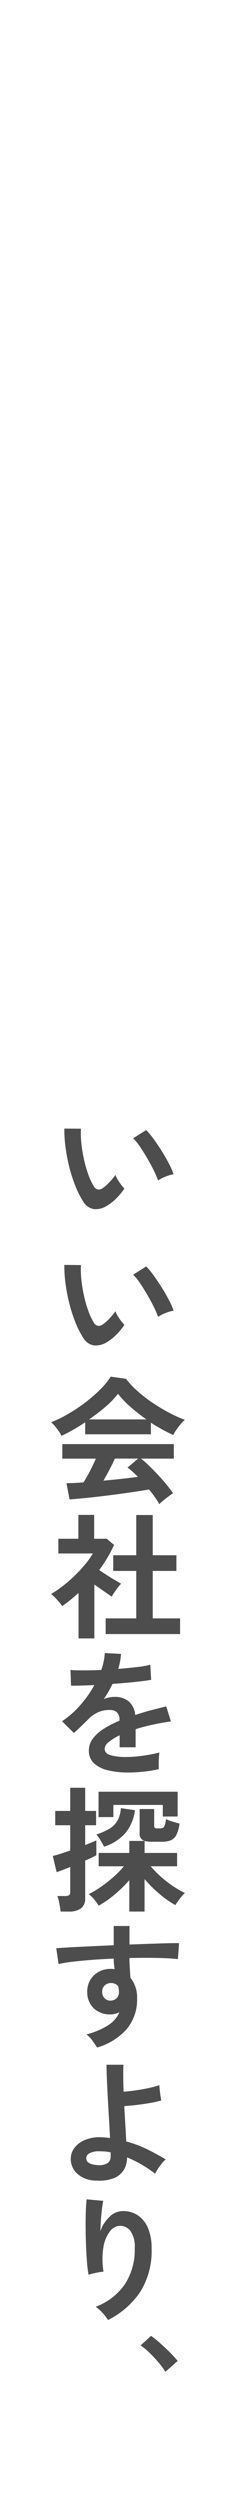 <svg xmlns="http://www.w3.org/2000/svg" width="26" height="275" viewBox="0 0 26 275">
  <rect x="0" y="0" width="26" height="275" fill="#808080" stroke="none"/>
  <g id="グループ_23319" data-name="グループ 23319" transform="translate(19476 23445)">
    <rect id="長方形_19308" data-name="長方形 19308" width="26" height="275" transform="translate(-19476 -23445)" opacity="0.4" style="mix-blend-mode: multiply;isolation: isolate"/>
    <g id="グループ_23314" data-name="グループ 23314" transform="translate(-65)">
      <path id="パス_30222" data-name="パス 30222" d="M15.19,162.451a9.57,9.57,0,0,0-1.141-1.021l1.17-.99H12.655q-.256.586-.593,1.223t-.668,1.208q1.005-.092,1.995-.2c.66-.074,1.261-.148,1.8-.217" transform="translate(-19411 -23445)" fill="#fff"/>
      <path id="パス_30223" data-name="パス 30223" d="M11.8,237.969a.8.8,0,0,0,.391-.713v-.495a4.052,4.052,0,0,0-.631-.1c-.21-.014-.415-.022-.614-.022a2.2,2.2,0,0,0-1.074.21.627.627,0,0,0-.367.556q0,.658,1.186.749a1.787,1.787,0,0,0,1.109-.187" transform="translate(-19411 -23445)" fill="#fff"/>
      <path id="パス_30224" data-name="パス 30224" d="M13.03,218.491a1.013,1.013,0,0,0-.8-.36.983.983,0,0,0-.7.269.869.869,0,0,0-.271.691.994.994,0,0,0,.263.712.849.849,0,0,0,.683.262.959.959,0,0,0,.66-.284.93.93,0,0,0,.24-.66,2.088,2.088,0,0,0-.023-.293c-.015-.1-.032-.218-.052-.337" transform="translate(-19411 -23445)" fill="#fff"/>
      <path id="パス_30225" data-name="パス 30225" d="M13,153.315a9.575,9.575,0,0,1-1.365,1.418,19.042,19.042,0,0,1-1.83,1.4h6.33a18.427,18.427,0,0,1-1.74-1.357,10.774,10.774,0,0,1-1.4-1.463" transform="translate(-19411 -23445)" fill="#fff"/>
      <path id="パス_30226" data-name="パス 30226" d="M0,275H26V0H0ZM16.106,124.306a8.626,8.626,0,0,1,.832,1q.456.63.9,1.342t.787,1.38a7.8,7.8,0,0,1,.5,1.133,4.869,4.869,0,0,0-.937.285,4.062,4.062,0,0,0-.773.4,9.946,9.946,0,0,0-.464-1.081q-.315-.644-.721-1.341t-.81-1.29a5.805,5.805,0,0,0-.75-.923Zm0,15a8.626,8.626,0,0,1,.832,1.005c.3.419.6.868.9,1.342s.557.936.787,1.38a7.753,7.753,0,0,1,.5,1.133,4.869,4.869,0,0,0-.937.285,4.123,4.123,0,0,0-.773.4,10.028,10.028,0,0,0-.464-1.08q-.315-.644-.721-1.341t-.81-1.29a5.806,5.806,0,0,0-.75-.923ZM8.92,124.156a9.939,9.939,0,0,0,.045,1.605,15.856,15.856,0,0,0,.285,1.755,13.623,13.623,0,0,0,.465,1.642,6.727,6.727,0,0,0,.585,1.268.762.762,0,0,0,.458.412.711.711,0,0,0,.532-.127,4.535,4.535,0,0,0,.758-.66,6.929,6.929,0,0,0,.667-.81,2.606,2.606,0,0,0,.248.51,6.431,6.431,0,0,0,.375.555,4.223,4.223,0,0,0,.367.435,7.194,7.194,0,0,1-.923,1.11,5.129,5.129,0,0,1-1.042.81,2.294,2.294,0,0,1-1.41.337,1.693,1.693,0,0,1-1.17-.848,9.859,9.859,0,0,1-.855-1.694,16.287,16.287,0,0,1-.667-2.07,18.54,18.54,0,0,1-.42-2.191,14.083,14.083,0,0,1-.128-2.054Zm0,15a9.939,9.939,0,0,0,.045,1.6,15.856,15.856,0,0,0,.285,1.755,13.676,13.676,0,0,0,.465,1.642,6.727,6.727,0,0,0,.585,1.268.762.762,0,0,0,.458.412.711.711,0,0,0,.532-.127,4.535,4.535,0,0,0,.758-.66,6.929,6.929,0,0,0,.667-.81,2.606,2.606,0,0,0,.248.51,6.431,6.431,0,0,0,.375.555,4.223,4.223,0,0,0,.367.435,7.194,7.194,0,0,1-.923,1.11,5.129,5.129,0,0,1-1.042.81,2.294,2.294,0,0,1-1.41.337,1.693,1.693,0,0,1-1.17-.848,9.9,9.9,0,0,1-.855-1.694,16.287,16.287,0,0,1-.667-2.07,18.54,18.54,0,0,1-.42-2.191,14.083,14.083,0,0,1-.128-2.054ZM6.43,170.881v-1.62H8.635v-2.625h1.74v2.625h1.38l.811.675A14.626,14.626,0,0,1,10.93,172.7q.39.271.848.563t.878.54c.279.165.509.3.689.4a4.85,4.85,0,0,0-.353.413q-.2.263-.389.54t-.293.473Q11.9,175.35,11.4,175t-1.005-.7v5.925H8.651v-5c-.281.25-.571.5-.87.744s-.611.477-.931.7a5.413,5.413,0,0,0-.569-.705,6.851,6.851,0,0,0-.646-.63,11.579,11.579,0,0,0,1.268-.862,16.283,16.283,0,0,0,1.312-1.141,15.067,15.067,0,0,0,1.17-1.26,8.461,8.461,0,0,0,.84-1.192Zm13.41,7.14v1.725h-8.2v-1.725H15.01V172.8H12.475v-1.725H15.01V166.65h1.815v4.426h2.61V172.8h-2.61v5.22Zm-7.35,20.52v1.335H10.856v-2.79h8.715v2.729H17.935v-1.274Zm.413-10.163a1.054,1.054,0,0,0-.667-.277,3.088,3.088,0,0,0-1.321.2,3.538,3.538,0,0,0-1.245.87c-.12.12-.275.273-.465.457s-.38.368-.57.548-.354.33-.495.45l-1.305-1.29a9.977,9.977,0,0,0,1.981-1.74,12.082,12.082,0,0,0,1.574-2.236q-.84.032-1.529.053c-.46.015-.806.018-1.036.008l-.06-1.726c.34.031.812.045,1.418.045s1.263-.014,1.973-.045a6.751,6.751,0,0,0,.389-1.859l1.785.09a7.231,7.231,0,0,1-.3,1.649q1.109-.089,2.062-.2a9.27,9.27,0,0,0,1.462-.263l.1,1.666q-.42.075-1.094.158t-1.493.157q-.818.075-1.672.135-.2.42-.444.847c-.164.286-.337.558-.516.818a3.239,3.239,0,0,1,1.215-.24,2.391,2.391,0,0,1,1.492.464,2.23,2.23,0,0,1,.758,1.531q.839-.285,1.716-.518c.585-.154,1.154-.3,1.7-.428l.51,1.651q-1.05.15-2.04.367t-1.845.488V192.2H13.18v-1.319a5.6,5.6,0,0,0-1.2.742,1.028,1.028,0,0,0-.45.728q0,.51.614.713a6.47,6.47,0,0,0,1.875.2,11.034,11.034,0,0,0,1.148-.068q.638-.067,1.275-.179t1.117-.248q-.03.195-.052.562c-.016.245-.022.487-.022.728s0,.42.014.54a12.407,12.407,0,0,1-1.65.277,15.94,15.94,0,0,1-1.71.1,9.446,9.446,0,0,1-2.22-.24,3.409,3.409,0,0,1-1.559-.773,1.824,1.824,0,0,1-.571-1.4,2.17,2.17,0,0,1,.435-1.313,4.4,4.4,0,0,1,1.2-1.08,11.392,11.392,0,0,1,1.74-.892v-.121a1.021,1.021,0,0,0-.262-.772m1.972,10.732a5,5,0,0,1-1.072,2.536,5.415,5.415,0,0,1-2.333,1.485c-.1-.2-.232-.438-.4-.713a3.9,3.9,0,0,0-.457-.637,6.763,6.763,0,0,0,1.456-.637,2.53,2.53,0,0,0,.877-.893,3.213,3.213,0,0,0,.368-1.365Zm4.276-38.67H15.535a11.221,11.221,0,0,1,.9.795q.495.481,1.006,1.029t.937,1.072q.426.525.682.915c-.13.08-.3.194-.494.345s-.4.3-.585.458a3.977,3.977,0,0,0-.436.4,7,7,0,0,0-.473-.765c-.194-.281-.412-.565-.652-.855q-.69.12-1.59.255t-1.9.269q-1.005.135-1.987.249t-1.83.194q-.849.084-1.448.128l-.344-1.785c.219,0,.492-.008.817-.023s.677-.037,1.058-.067a13.727,13.727,0,0,0,.712-1.245q.367-.72.652-1.366H6.865v-1.6H19.151ZM6.67,203.911q.51-.165,1.066-.36v-2.776H6.085V199.2H7.736V196.65H9.385V199.2h1.2v1.574h-1.2v2.176c.561-.22.97-.39,1.23-.511v1.636c-.129.07-.3.157-.517.262s-.453.213-.713.323v4.125a1.337,1.337,0,0,1-.457,1.132,2.2,2.2,0,0,1-1.357.353h-.9a4.734,4.734,0,0,0-.075-.563c-.04-.215-.082-.427-.127-.638a2.451,2.451,0,0,0-.158-.509h.87a.767.767,0,0,0,.428-.09.438.438,0,0,0,.128-.375v-2.73q-.495.2-.893.353c-.266.1-.468.177-.607.217l-.42-1.786q.344-.073.854-.239M7.8,237.451a1.937,1.937,0,0,1,.428-1.222,2.827,2.827,0,0,1,1.2-.863,4.16,4.16,0,0,1,1.777-.27,6.9,6.9,0,0,1,.915.09q-.045-.96-.112-2.085t-.128-2.243q-.06-1.117-.1-2.092c-.03-.65-.045-1.2-.045-1.65H13.6q-.03.51-.023,1.29c.005.52.018,1.079.038,1.68q.6-.045,1.335-.15t1.433-.255a10.431,10.431,0,0,0,1.177-.315,4.817,4.817,0,0,0,.038.517c.024.225.053.445.082.66a5.052,5.052,0,0,0,.09.5,9.939,9.939,0,0,1-1.2.277q-.721.128-1.486.218t-1.394.135q.058,1.05.119,2.062t.1,1.823a12.586,12.586,0,0,1,2.325.87q1.095.54,2.025,1.11a2.828,2.828,0,0,0-.443.457,6.73,6.73,0,0,0-.442.615,4.754,4.754,0,0,0-.285.5A12.689,12.689,0,0,0,15.6,238.1a13,13,0,0,0-1.6-.789,2.66,2.66,0,0,1-.345,1.351,2.227,2.227,0,0,1-1.087.922,4.458,4.458,0,0,1-1.928.278,3.107,3.107,0,0,1-2.114-.743,2.221,2.221,0,0,1-.736-1.672m4.111,17.76a5.537,5.537,0,0,0-1.351-1.47,6.729,6.729,0,0,0,3.173-2.43,6.8,6.8,0,0,0,1.117-3.96,3.01,3.01,0,0,0-.5-1.988,1.429,1.429,0,0,0-1.208-.517,1.452,1.452,0,0,0-1.035.623,3.862,3.862,0,0,0-.7,1.7,8.339,8.339,0,0,0,.007,2.715,5.514,5.514,0,0,0-.547.075c-.225.04-.441.085-.645.135a3.684,3.684,0,0,0-.458.135,13.577,13.577,0,0,1-.172-1.4q-.068-.842-.105-1.815t-.045-1.951q-.008-.974.022-1.8c.02-.55.05-1,.09-1.335l1.83.165c-.05.24-.1.547-.142.922s-.082.773-.113,1.193-.05.825-.059,1.215a4.031,4.031,0,0,1,1-1.568,2.11,2.11,0,0,1,1.447-.637,2.891,2.891,0,0,1,1.635.442,3.108,3.108,0,0,1,1.14,1.38,5.56,5.56,0,0,1,.42,2.3,8.464,8.464,0,0,1-1.267,4.793,9.251,9.251,0,0,1-3.532,3.067M18.22,260.9a7.475,7.475,0,0,0-.75-1.028q-.465-.548-.989-1.057a7.52,7.52,0,0,0-.991-.826l1.155-1.049a8.9,8.9,0,0,1,.75.592q.405.354.825.743t.772.765c.236.25.428.47.579.659Zm1.38-45.4q-.87-.1-2.3-.128t-3.038.008q0,.54.038,1.1t.067,1.065a3.46,3.46,0,0,1,.735,2.31,5,5,0,0,1-1.154,3.352,6.841,6.841,0,0,1-3.255,2.018c-.12-.2-.281-.44-.481-.72a3.353,3.353,0,0,0-.69-.72,8.391,8.391,0,0,0,2.445-1.042,3.19,3.19,0,0,0,1.186-1.4,2.135,2.135,0,0,1-.96.239,2.6,2.6,0,0,1-1.838-.644,2.393,2.393,0,0,1-.742-1.74,2.492,2.492,0,0,1,.3-1.343,2.436,2.436,0,0,1,.93-.938,2.7,2.7,0,0,1,1.365-.344c.08,0,.151,0,.21.008s.125.012.2.022c-.021-.18-.04-.365-.061-.555s-.03-.39-.03-.6q-1.215.045-2.369.134t-2.116.2a14.129,14.129,0,0,0-1.589.262l-.255-1.74q.539-.045,1.514-.1t2.228-.112q1.253-.06,2.587-.12v-2.115h1.74v2.04q1.17-.045,2.235-.082t1.906-.061q.839-.021,1.319-.008Zm.181-6.608a8.1,8.1,0,0,0-.465.668,11.013,11.013,0,0,1-1.779-1.26,15,15,0,0,1-1.612-1.6v3.57h-1.68v-3.45a14.558,14.558,0,0,1-1.612,1.575,11.423,11.423,0,0,1-1.763,1.229,5.771,5.771,0,0,0-.464-.644,3.742,3.742,0,0,0-.63-.63,10.369,10.369,0,0,0,1.38-.825,15.878,15.878,0,0,0,1.357-1.072,10.147,10.147,0,0,0,1.132-1.164H10.87v-1.469h3.375v-1.321h1.68a.782.782,0,0,1-.54-.854v-2.655h1.6v1.815a.377.377,0,0,0,.06.255.441.441,0,0,0,.285.06h.316a.483.483,0,0,0,.434-.18,2.305,2.305,0,0,0,.2-.84,4.848,4.848,0,0,0,.7.263c.309.094.574.172.8.232a3.922,3.922,0,0,1-.353,1.252,1.235,1.235,0,0,1-.615.585,2.706,2.706,0,0,1-1.013.158h-1a3.257,3.257,0,0,1-.87-.091v1.321H19.51v1.469H16.6a11.767,11.767,0,0,0,1.74,1.659,11.335,11.335,0,0,0,2.025,1.282,5.312,5.312,0,0,0-.584.667m.1-52.215c-.17.205-.327.413-.473.623a3.975,3.975,0,0,0-.322.54q-.585-.255-1.207-.6t-1.253-.749v1.275H9.385v-1.32q-.69.465-1.365.847t-1.244.638a4.542,4.542,0,0,0-.3-.5q-.2-.285-.42-.555a3.4,3.4,0,0,0-.42-.435,13.189,13.189,0,0,0,1.913-.938,19.287,19.287,0,0,0,1.9-1.274A15.82,15.82,0,0,0,11.08,152.8a7.608,7.608,0,0,0,1.111-1.372l1.694.24a9.129,9.129,0,0,0,1.23,1.319,15.337,15.337,0,0,0,1.643,1.284,19.832,19.832,0,0,0,1.822,1.1,14.452,14.452,0,0,0,1.785.81,3.471,3.471,0,0,0-.48.487" transform="translate(-19411 -23445)" fill="#fff"/>
    </g>
  </g>
</svg>
